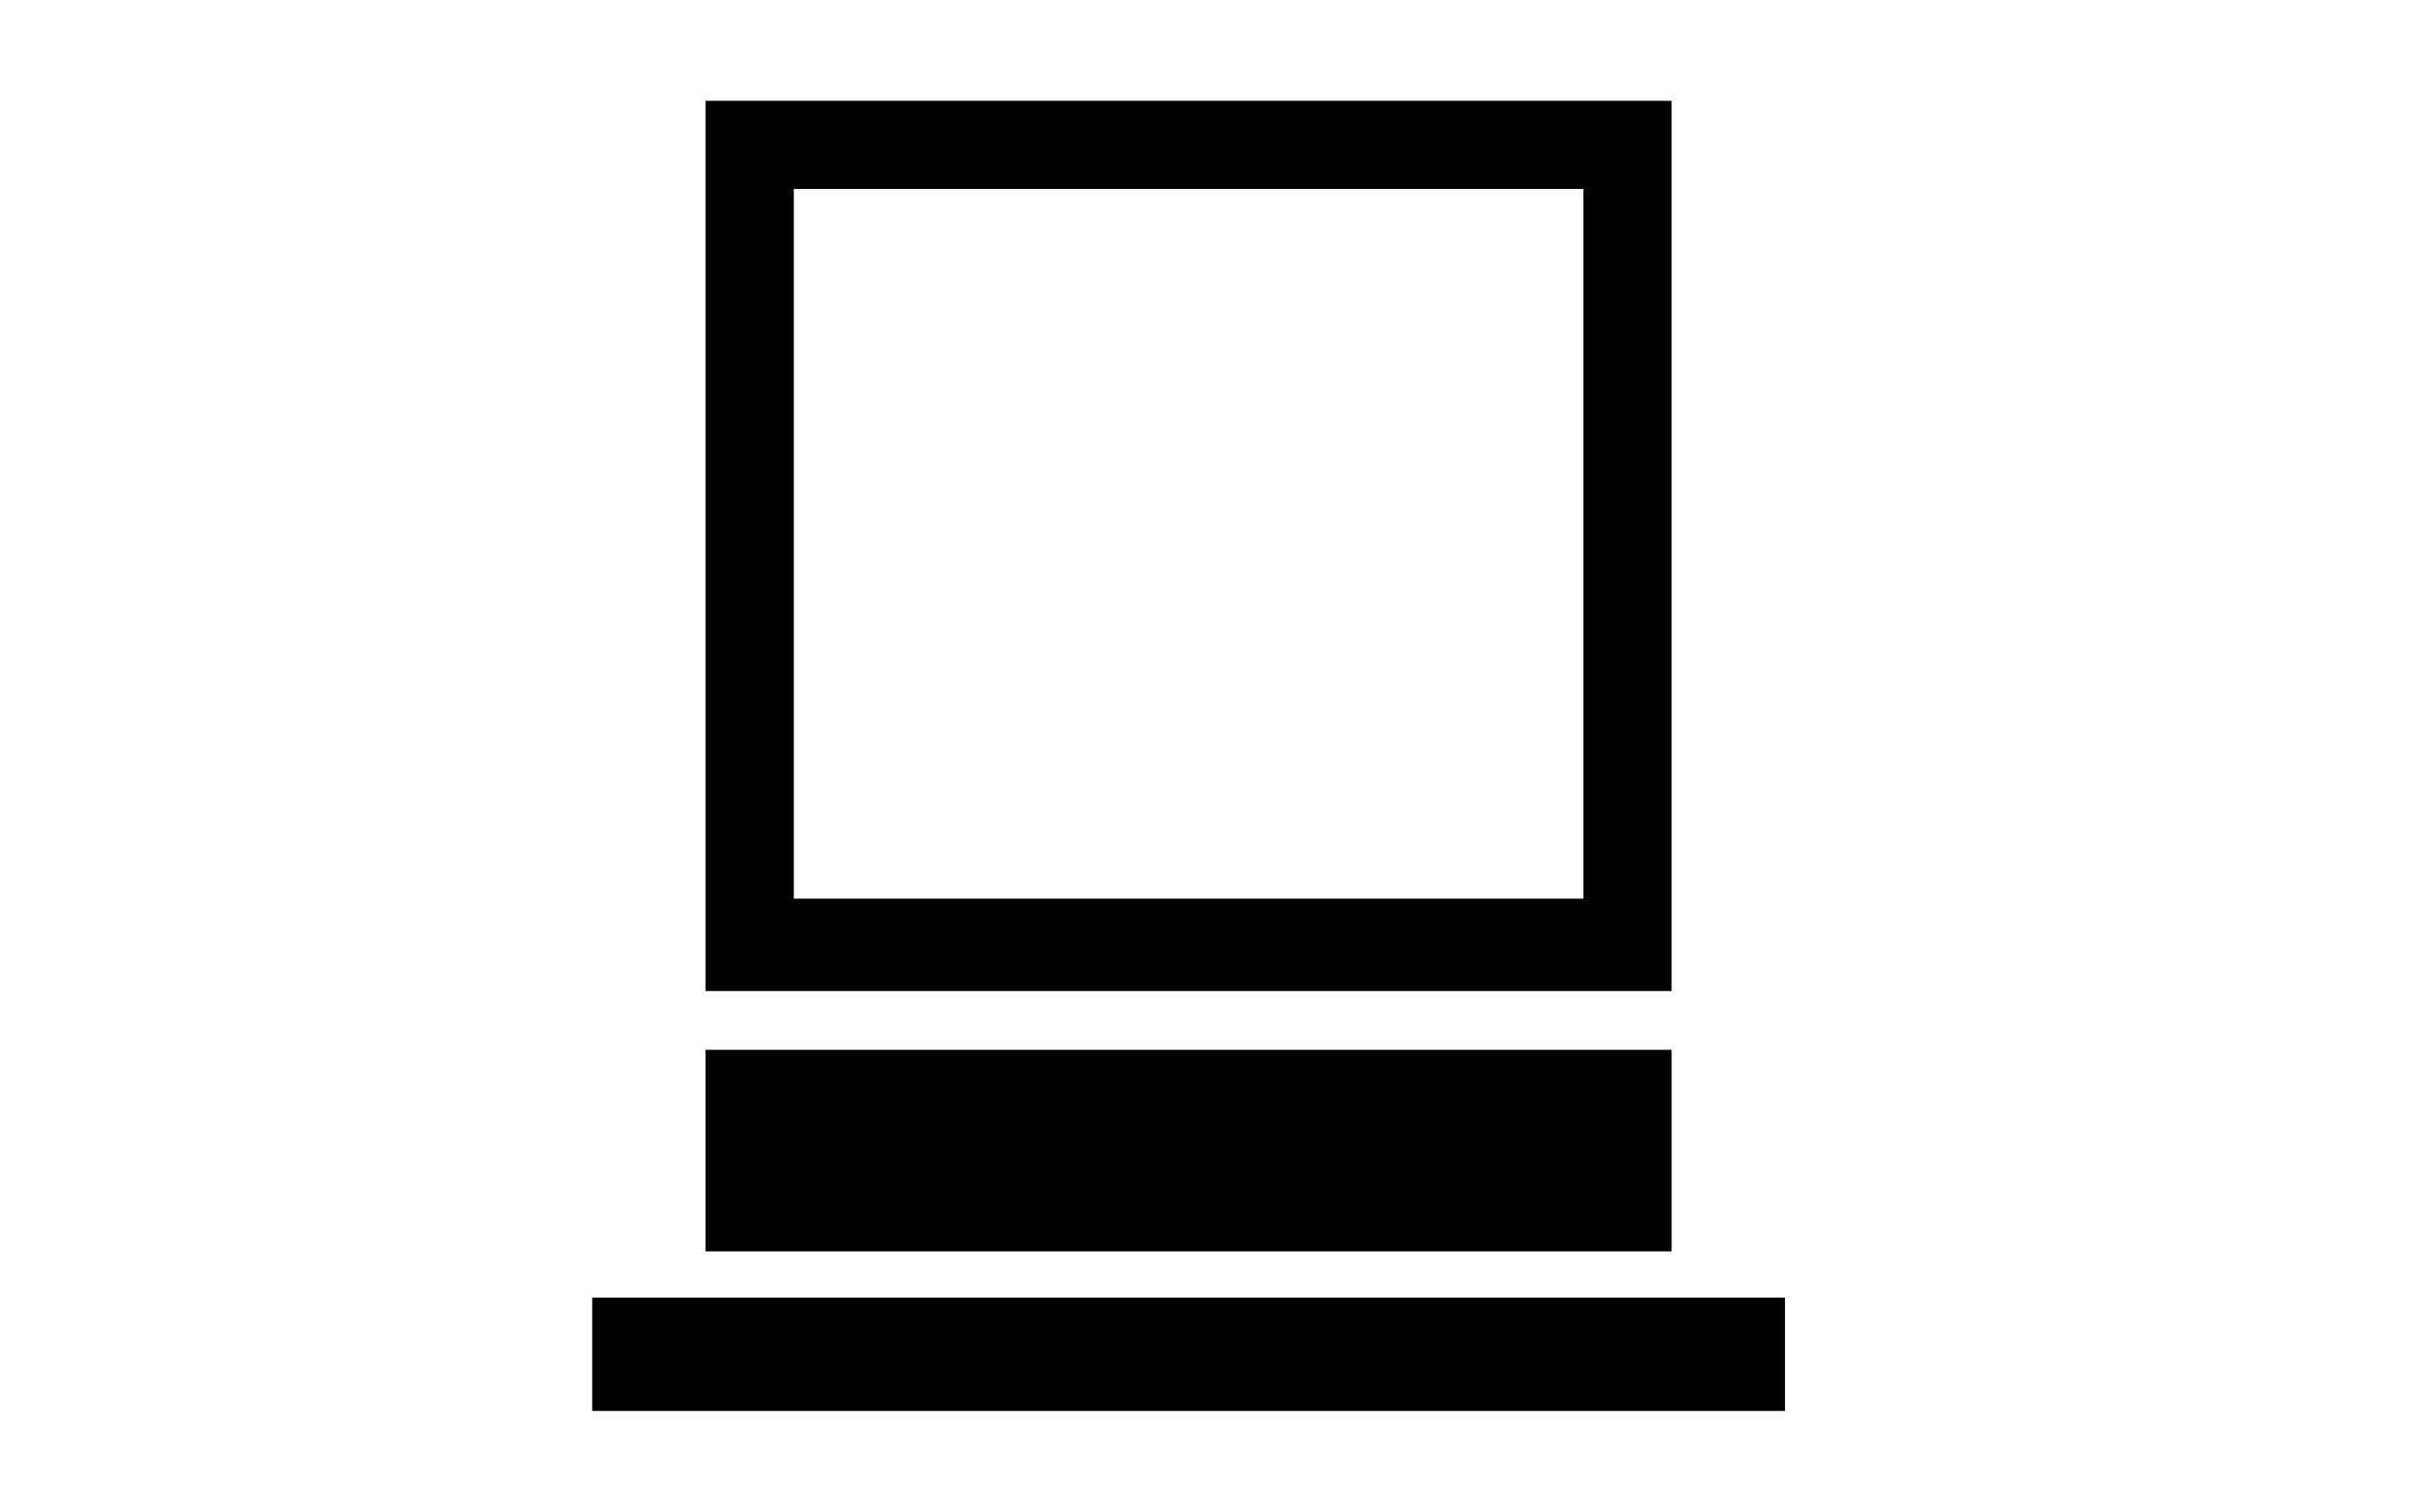 <?xml version="1.0" encoding="utf-8"?>
<!-- Generator: Adobe Illustrator 16.0.0, SVG Export Plug-In . SVG Version: 6.00 Build 0)  -->
<!DOCTYPE svg PUBLIC "-//W3C//DTD SVG 1.1//EN" "http://www.w3.org/Graphics/SVG/1.1/DTD/svg11.dtd">
<svg version="1.1" id="レイヤー_1" xmlns="http://www.w3.org/2000/svg" xmlns:xlink="http://www.w3.org/1999/xlink" x="0px"
	 y="0px" width="58px" height="36px" viewBox="0 0 58 36" style="enable-background:new 0 0 58 36;" xml:space="preserve">
<style type="text/css">
<![CDATA[
	.st0{fill:none;stroke:#000000;stroke-width:3.6;stroke-miterlimit:10;}
	.st1{fill:none;}
	.st2{fill:none;stroke:#000000;stroke-width:1.8;stroke-miterlimit:10;}
]]>
</style>
<rect class="st1" width="58" height="36"/>
<g>
	<path d="M38.8,2.4h-22v21.2h23V2.4H38.8z M37.7,4.5c0,1.8,0,15.1,0,16.9c-1.8,0-16.9,0-18.8,0c0-1.8,0-15.1,0-16.9
		C20.8,4.5,35.9,4.5,37.7,4.5z"/>
	<rect x="16.8" y="25" width="23" height="4.8"/>
	<rect x="14.1" y="30.9" width="28.4" height="2.7"/>
</g>
<path d="M98.4,10.5l7.1-7.2l-1.5-1.5l-8.6,8.7h-3.7v3.9h-1.1v8.1h1.1V33h29.7V10.5H98.4z M118.3,17.7H94.9v-4.1h23.5V17.7z
	 M103.6,25c0,2.1-1.7,3.9-3.9,3.9c-2.1,0-3.9-1.7-3.9-3.9c0-2.1,1.7-3.9,3.9-3.9C101.9,21.1,103.6,22.8,103.6,25z M117.5,25
	c0,2.1-1.7,3.9-3.9,3.9c-2.1,0-3.9-1.7-3.9-3.9c0-2.1,1.7-3.9,3.9-3.9C115.7,21.1,117.5,22.8,117.5,25z"/>
<g>
	<g>
		<rect x="168.8" y="2.2" width="5.2" height="5.2"/>
		<rect x="174" y="7.5" width="5.2" height="5.2"/>
		<rect x="179.3" y="12.8" width="5.2" height="5.2"/>
		<rect x="184.6" y="18" width="5.2" height="5.2"/>
		<rect x="189.8" y="23.3" width="5.2" height="5.2"/>
		<rect x="195.1" y="28.6" width="5.2" height="5.2"/>
	</g>
	<g>
		<rect x="179.2" y="2.4" width="5.2" height="5.2"/>
		<rect x="184.4" y="7.6" width="5.2" height="5.2"/>
		<rect x="189.7" y="12.9" width="5.2" height="5.2"/>
		<rect x="194.9" y="18.2" width="5.2" height="5.2"/>
	</g>
	<g>
		<rect x="189.8" y="2.3" width="5.2" height="5.2"/>
		<rect x="195" y="7.5" width="5.2" height="5.2"/>
	</g>
	<g>
		<rect x="168.4" y="13.1" width="5.2" height="5.2"/>
		<rect x="173.7" y="18.3" width="5.2" height="5.2"/>
		<rect x="179" y="23.6" width="5.2" height="5.2"/>
		<rect x="184.2" y="28.9" width="5.2" height="5.2"/>
	</g>
	<g>
		<rect x="168.6" y="23.5" width="5.2" height="5.2"/>
		<rect x="173.8" y="28.7" width="5.2" height="5.2"/>
	</g>
	<rect x="166" y="2.1" class="st1" width="36.7" height="31.9"/>
</g>
<g>
	<rect x="253.2" y="11.6" width="4.9" height="13.6"/>
	<polygon points="270.4,34.3 260.3,24.8 260.3,11.9 270.4,2.3 	"/>
</g>
<g>
	<path d="M11.4,86.3l-0.1,0.2l0.2,0c10.9,4.8,23.3,4.8,34.2,0l0.2,0l-0.1-0.2c2.4-8,2.4-16.5,0-24.5l0.1-0.2l-0.2,0
		c-10.9-4.8-23.3-4.8-34.2,0l-0.2,0l0.1,0.2C9,69.7,9,78.3,11.4,86.3z M13.4,84.4c-1.8-6.8-1.8-14.1,0-20.9l-0.1-0.2l0.2,0
		c9.7-3.9,20.5-3.9,30.1,0l0.2,0l-0.1,0.2c1.8,6.8,1.8,14.1,0,20.9l0.1,0.2l-0.2,0c-9.7,3.9-20.5,3.9-30.1,0l-0.2,0L13.4,84.4z"/>
	<polygon points="36.8,81.4 37.1,81.3 40.3,81.3 40.6,81.4 40.5,81.1 40.5,77.9 40.6,77.6 40.3,77.7 37.1,77.7 36.8,77.6 36.9,77.9 
		36.9,81.1 	"/>
	<polygon points="16.7,81.4 17,81.3 20.2,81.3 20.5,81.4 20.4,81.1 20.4,77.9 20.5,77.6 20.2,77.7 17,77.7 16.7,77.6 16.8,77.9 
		16.8,81.1 	"/>
	<polygon points="23.4,81.4 23.7,81.3 26.9,81.3 27.2,81.4 27.1,81.1 27.1,77.9 27.2,77.6 26.9,77.7 23.7,77.7 23.4,77.6 23.5,77.9 
		23.5,81.1 	"/>
	<polygon points="30.1,81.4 30.4,81.3 33.6,81.3 33.9,81.4 33.8,81.1 33.8,77.9 33.9,77.6 33.6,77.7 30.4,77.7 30.1,77.6 30.2,77.9 
		30.2,81.1 	"/>
</g>
<g>
	<g>
		<path d="M200.1,74.1c0,8.1-6.6,14.8-14.8,14.8c-8.1,0-14.8-6.6-14.8-14.8c0-8.1,6.6-14.8,14.8-14.8
			C193.5,59.4,200.1,66,200.1,74.1z M185.3,57.1c-9.4,0-17,7.6-17,17c0,9.4,7.6,17,17,17c9.4,0,17-7.6,17-17
			C202.3,64.8,194.7,57.1,185.3,57.1z"/>
	</g>
	<g>
		<path d="M174.3,67.6h0.5c3.1,0,4-1.9,4-3.3h2.7v18.9h-3.2v-13h-3.9V67.6z"/>
		<path d="M191,83.7c-4.2,0-5.7-3.2-5.7-5.7c0-1,0-3.5,2.5-4.8c-1.3-0.7-2-1.9-2-3.7c0-3.2,2.2-5.2,5.1-5.2c3.4,0,5.2,2.3,5.2,4.9
			c0,1.6-0.6,3-1.9,3.8c1.6,0.9,2.4,2.1,2.4,4.5C196.7,80,195.3,83.7,191,83.7z M191,74.8c-1.2,0-2.3,0.9-2.3,2.9c0,1.8,0.9,3,2.4,3
			c1.7,0,2.3-1.7,2.3-3C193.4,76.4,192.8,74.8,191,74.8z M193,69.6c0-1.4-0.9-2.3-1.9-2.3c-1.5,0-2.2,1-2.2,2.3
			c0,1.1,0.7,2.3,2.1,2.3C192.3,72,193,71,193,69.6z"/>
	</g>
	<rect x="166" y="57.2" class="st1" width="39.1" height="34"/>
</g>
<g>
	<path d="M278.5,76.4v-7c0-4.7-4.4-4.7-7.2-4.7c-2.9,0-7.2,0-7.2,4.7v7h-2.6v14h19.6v-14H278.5z M266.7,69.4c0-1.6,0.6-2,4.6-2
		c4,0,4.6,0.4,4.6,2v7h-9.2V69.4z M272.5,84.1v2.3c0,0.7-0.6,1.3-1.3,1.3c-0.7,0-1.3-0.6-1.3-1.3v-2.3c-0.8-0.5-1.4-1.3-1.4-2.3
		c0-1.5,1.2-2.7,2.7-2.7c1.5,0,2.7,1.2,2.7,2.7C273.9,82.8,273.3,83.6,272.5,84.1z"/>
	<polygon points="260.2,82.9 244.3,82.9 244.3,58.4 272.7,58.4 272.7,63.8 269.2,63.8 269.2,61.9 247.8,61.9 247.8,79.4 260.2,79.4 
			"/>
</g>
<path d="M43.1,126.5v19.9H15v-19.9h3.6c-0.1-2.3,0.2-6.1,2.5-8.9c1.8-2.2,4.5-3.3,8.2-3.3c3.4,0,6,1.1,7.8,3.3
	c2.3,2.8,2.6,6.6,2.5,8.9H43.1z M22.5,126.5h13.2c0.1-1.6,0-4.5-1.6-6.4c-1.1-1.3-2.6-1.9-5.2-1.9c-2.2,0-3.8,0.6-4.9,1.9
	C22.5,121.9,22.4,124.8,22.5,126.5z M31.8,134c0-1.5-1.2-2.7-2.7-2.7c-1.5,0-2.7,1.2-2.7,2.7c0,0.9,0.5,1.6,1.3,2.1v3.8
	c0,0.8,0.6,1.4,1.4,1.4c0.8,0,1.4-0.6,1.4-1.4v-3.8C31.2,135.6,31.8,134.9,31.8,134z"/>
<path d="M102.5,143.9h3.8L96.7,116h-3.1L84,143.9h3.7l3-8.6h8.8L102.5,143.9z M91.9,131.7l3.2-9.2l3.2,9.2H91.9z"/>
<g>
	<path d="M120.4,144h-12.2v-28h12.2c3.7,0.1,10.6,2.8,10.6,12.5v3C131.1,141.2,124.1,143.9,120.4,144L120.4,144z M111.8,140.4h8.6
		c0.8,0,7.1-0.5,7.1-8.9v-3c0-8.5-6.4-8.9-7.1-8.9l-8.6,0V140.4z"/>
</g>
<rect x="78.5" y="112" class="st1" width="58.5" height="36"/>
<g>
	<path d="M173.5,139.9c0,3.1-1.5,4.6-3.2,5.2c-1.8,0.6-3.6,0.2-4.1-1.1c-0.5-1.3,0.4-3,2.2-3.7c0.8-0.3,1.7-0.5,2.5-0.4
		c0,0,0.3-0.3,0.3-0.7c0-0.8,0-13.7,0-13.7h1.7c4,3.7,8.8,5.5,8.8,9.3c0,3.9-5.3,6.1-5.3,6.1l-0.3-0.6c0,0,2.9-1.3,2.9-5.2
		c0-2.3-5.4-4.4-5.4-4.4L173.5,139.9z"/>
	<rect x="184.1" y="131.3" width="3" height="3"/>
	<rect x="189.1" y="131.3" width="3" height="3"/>
	<rect x="194" y="131.3" width="3" height="3"/>
	<g>
		<path d="M187,142.2c-1.4,0-4.6-0.1-8-1l0.6-2.1c4.1,1.1,8.1,0.9,8.1,0.9l0.9,0c0.1,0,6.5,0.3,11.5-2.1l0,0c0,0,1.7-1,1.7-3v-12.2
			c0-1.9-1.7-3-1.8-3c-4.9-2.4-11.3-2.1-11.3-2.1l-0.9,0c-0.1,0-6.5-0.3-11.5,2.1l0,0c0,0-1.7,1-1.7,3v2h-2.2v-2
			c0-3.2,2.7-4.8,2.8-4.9c5.6-2.7,12.3-2.4,12.6-2.4l0.8,0c0.2,0,6.9-0.3,12.4,2.4c0.2,0.1,2.9,1.7,2.9,4.9v12.2
			c0,3.2-2.7,4.8-2.8,4.9c-5.6,2.7-12.3,2.4-12.6,2.4h-0.8C187.7,142.2,187.5,142.2,187,142.2z"/>
	</g>
	<rect x="166" y="113" class="st1" width="39.1" height="34"/>
</g>
<g>
	<path d="M249.8,147.1c-0.2-0.2-5.6-6-5.6-16c0-10,5.4-15.8,5.6-16l3.3,3.2c0,0-4.3,4.8-4.3,12.8c0,8.2,4.3,12.8,4.3,12.8
		L249.8,147.1z"/>
</g>
<g>
	<path d="M256.6,140.4c-0.1-0.1-3.3-3.5-3.3-9.2s3.2-9.1,3.3-9.2l3.3,3.2c-0.1,0.1-2,2.2-2,6c0,3.8,2,6,2,6L256.6,140.4z"/>
</g>
<g>
	<path d="M279.7,147.1l-3.3-3.2l1.7,1.6l-1.7-1.6c0,0,4.3-4.8,4.3-12.9c0-8.2-4.3-12.8-4.3-12.8l3.3-3.2c0.2,0.2,5.6,6,5.6,16
		C285.3,141.1,280,146.9,279.7,147.1z"/>
</g>
<g>
	<path d="M272.9,140.4l-3.3-3.2c0.1-0.1,2-2.2,2-6c0-3.8-2-6-2-6l3.3-3.2c0.1,0.1,3.3,3.5,3.3,9.2S273,140.2,272.9,140.4z"/>
</g>
<rect y="112" class="st1" width="58.5" height="36"/>
<rect x="234.2" y="56" class="st1" width="58.5" height="36"/>
<rect x="156.1" y="56" class="st1" width="58.1" height="36"/>
<rect y="56" class="st1" width="58.1" height="36"/>
<rect x="78" class="st1" width="58.1" height="36"/>
<rect x="234.1" class="st1" width="58.1" height="36"/>
<rect x="156.1" class="st1" width="58.1" height="36"/>
<rect x="78.1" y="56" class="st1" width="58.1" height="36"/>
<g>
	<path class="st2" d="M103.5,72.4c0-1.7,1.4-3.1,3.1-3.1c1.7,0,3.1,1.4,3.1,3.1s-1.4,3.1-3.1,3.1"/>
	<path class="st2" d="M99.6,69.5c1.1-2.7,3.8-4.6,7-4.6c4.2,0,7.5,3.4,7.5,7.5c0,2.8-1.7,4.9-3.7,6.5c-2.7,2.1-5.2,7.5-5.2,7.5"/>
	<line class="st0" x1="102.6" y1="78.5" x2="94.9" y2="86.4"/>
	<line class="st0" x1="119.3" y1="61.6" x2="115.3" y2="65.6"/>
</g>
</svg>
